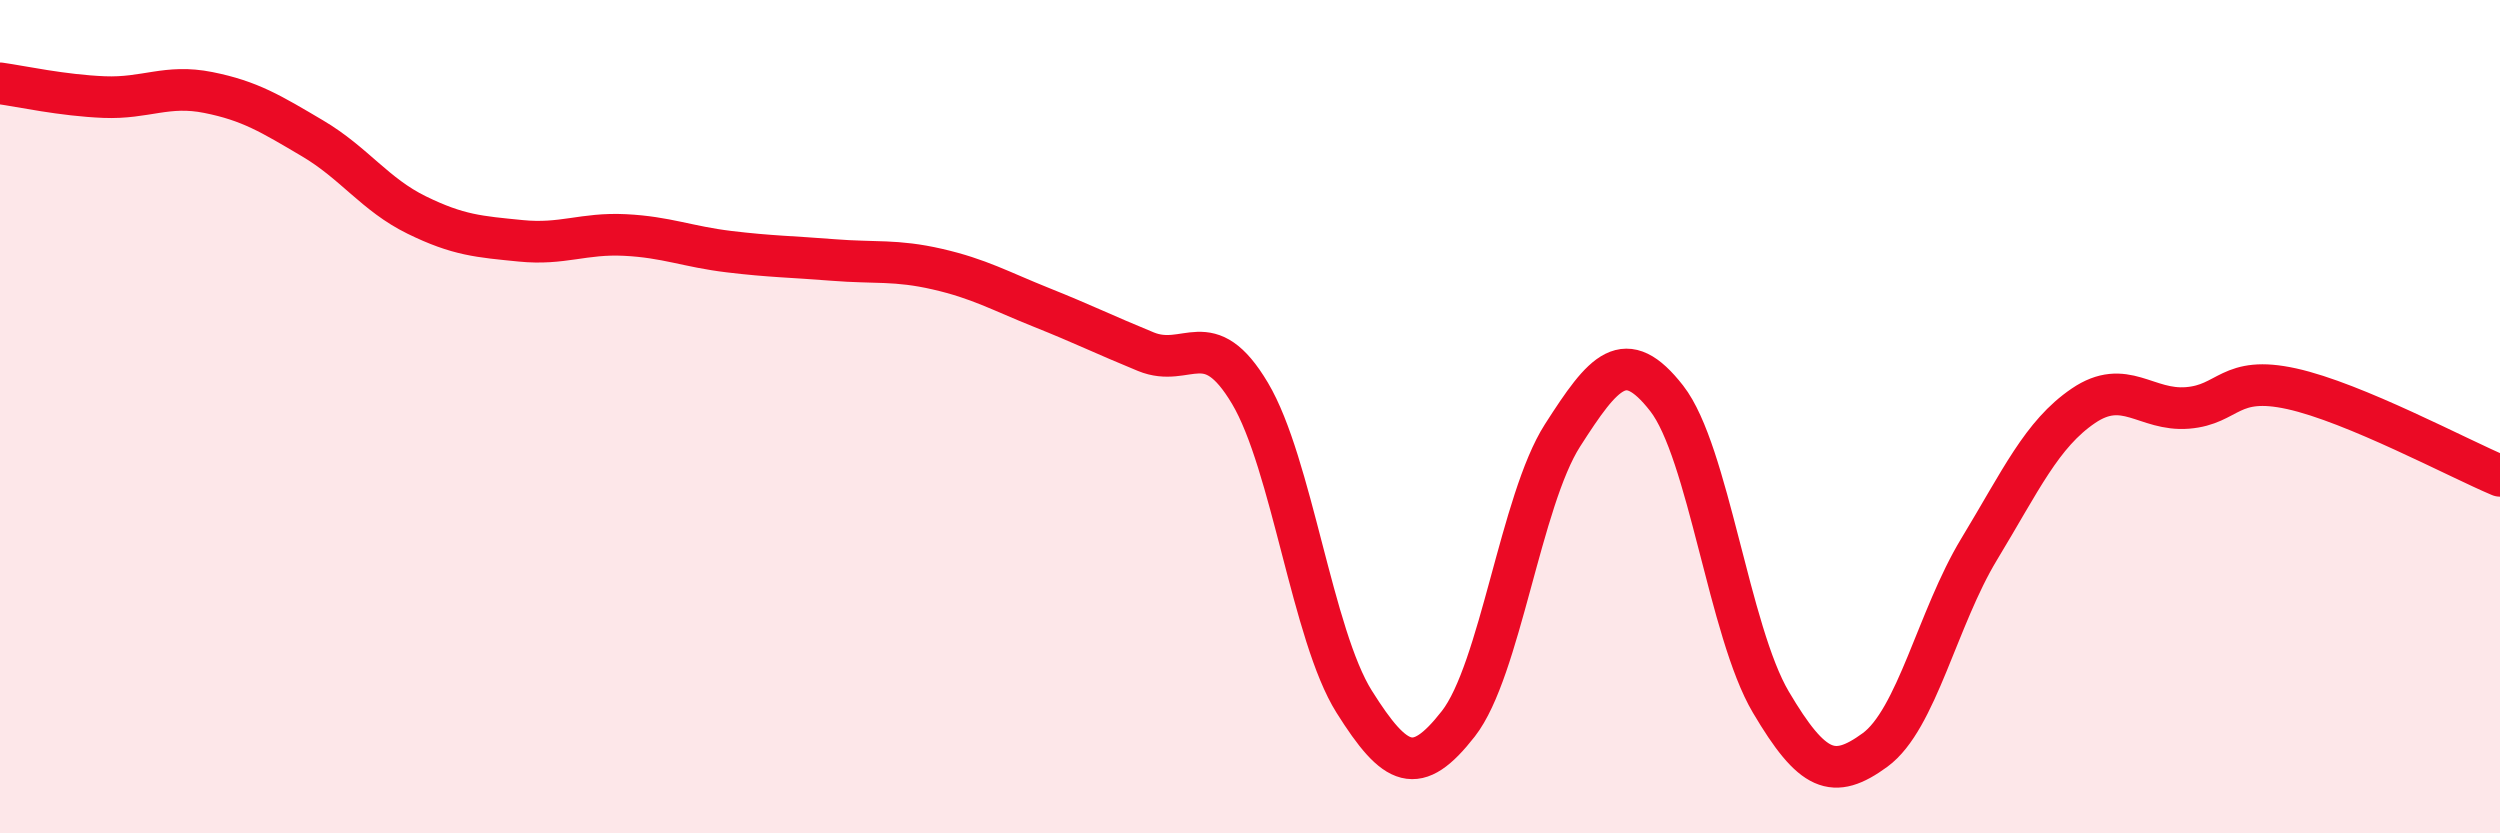 
    <svg width="60" height="20" viewBox="0 0 60 20" xmlns="http://www.w3.org/2000/svg">
      <path
        d="M 0,2 C 0.5,2.07 1.5,2.29 2.5,2.33 C 3.5,2.37 4,2.02 5,2.22 C 6,2.42 6.5,2.73 7.5,3.32 C 8.5,3.91 9,4.67 10,5.16 C 11,5.65 11.5,5.68 12.5,5.78 C 13.5,5.88 14,5.59 15,5.64 C 16,5.69 16.5,5.92 17.5,6.04 C 18.5,6.16 19,6.16 20,6.24 C 21,6.32 21.5,6.23 22.5,6.46 C 23.5,6.69 24,6.98 25,7.38 C 26,7.78 26.5,8.03 27.5,8.44 C 28.5,8.85 29,7.76 30,9.44 C 31,11.12 31.5,15.25 32.5,16.84 C 33.5,18.43 34,18.65 35,17.37 C 36,16.09 36.5,12.01 37.5,10.45 C 38.5,8.89 39,8.28 40,9.56 C 41,10.84 41.5,15.16 42.5,16.85 C 43.5,18.54 44,18.73 45,18 C 46,17.27 46.5,14.83 47.5,13.18 C 48.5,11.53 49,10.42 50,9.74 C 51,9.06 51.5,9.87 52.5,9.79 C 53.5,9.71 53.5,9 55,9.33 C 56.5,9.66 59,11 60,11.42L60 20L0 20Z"
        fill="#EB0A25"
        opacity="0.1"
        stroke-linecap="round"
        stroke-linejoin="round"
      />
      <path
        d="M 0,2 C 0.5,2.07 1.5,2.29 2.5,2.33 C 3.5,2.37 4,2.02 5,2.22 C 6,2.42 6.5,2.73 7.5,3.32 C 8.5,3.91 9,4.67 10,5.16 C 11,5.65 11.5,5.68 12.5,5.78 C 13.5,5.88 14,5.59 15,5.64 C 16,5.69 16.5,5.92 17.5,6.04 C 18.5,6.16 19,6.16 20,6.24 C 21,6.32 21.5,6.23 22.5,6.46 C 23.5,6.69 24,6.98 25,7.38 C 26,7.78 26.5,8.03 27.5,8.44 C 28.5,8.85 29,7.76 30,9.44 C 31,11.12 31.5,15.25 32.5,16.84 C 33.5,18.43 34,18.65 35,17.37 C 36,16.09 36.5,12.01 37.5,10.45 C 38.5,8.89 39,8.28 40,9.56 C 41,10.84 41.5,15.16 42.5,16.85 C 43.5,18.54 44,18.73 45,18 C 46,17.27 46.5,14.83 47.5,13.18 C 48.5,11.53 49,10.42 50,9.74 C 51,9.06 51.5,9.87 52.5,9.79 C 53.5,9.71 53.5,9 55,9.33 C 56.5,9.66 59,11 60,11.42"
        stroke="#EB0A25"
        stroke-width="1"
        fill="none"
        stroke-linecap="round"
        stroke-linejoin="round"
      />
    </svg>
  